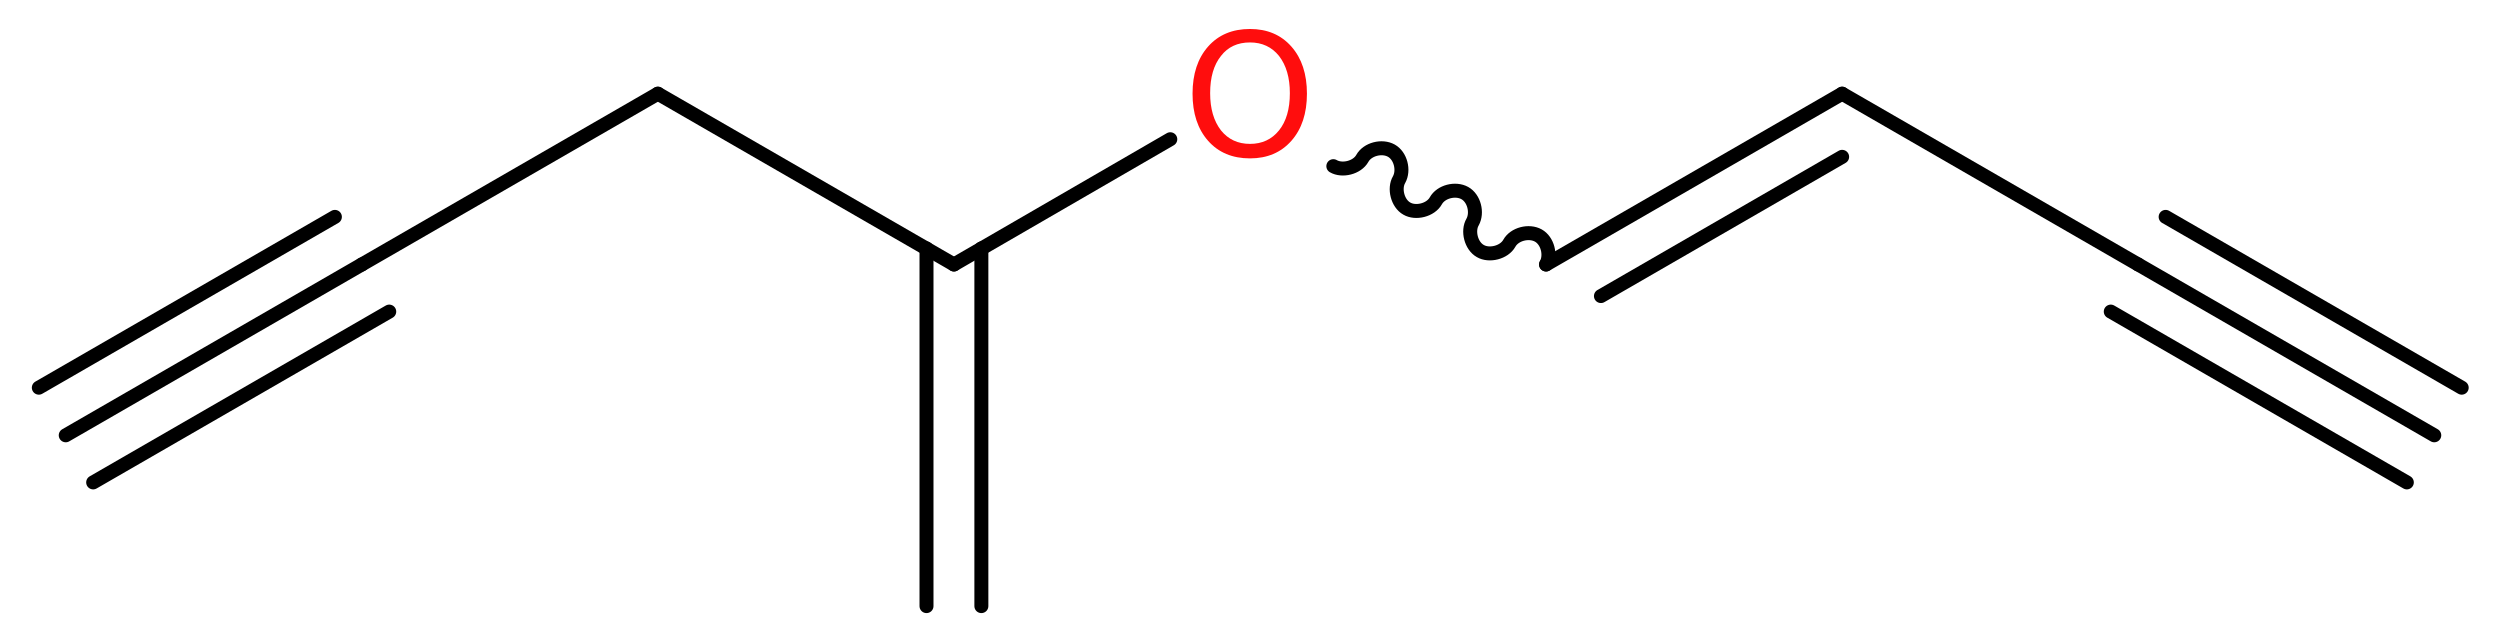 <?xml version='1.0' encoding='UTF-8'?>
<!DOCTYPE svg PUBLIC "-//W3C//DTD SVG 1.1//EN" "http://www.w3.org/Graphics/SVG/1.1/DTD/svg11.dtd">
<svg version='1.2' xmlns='http://www.w3.org/2000/svg' xmlns:xlink='http://www.w3.org/1999/xlink' width='48.3mm' height='12.41mm' viewBox='0 0 48.3 12.41'>
  <desc>Generated by the Chemistry Development Kit (http://github.com/cdk)</desc>
  <g stroke-linecap='round' stroke-linejoin='round' stroke='#000000' stroke-width='.27' fill='#FF0D0D'>
    <rect x='.0' y='.0' width='49.0' height='13.0' fill='#FFFFFF' stroke='none'/>
    <g id='mol1' class='mol'>
      <g id='mol1bnd1' class='bond'>
        <line x1='47.03' y1='8.41' x2='41.31' y2='5.11'/>
        <line x1='46.5' y1='9.32' x2='40.78' y2='6.02'/>
        <line x1='47.56' y1='7.49' x2='41.84' y2='4.19'/>
      </g>
      <line id='mol1bnd2' class='bond' x1='41.31' y1='5.11' x2='35.59' y2='1.81'/>
      <g id='mol1bnd3' class='bond'>
        <line x1='35.59' y1='1.81' x2='29.87' y2='5.11'/>
        <line x1='35.59' y1='3.03' x2='30.93' y2='5.72'/>
      </g>
      <path id='mol1bnd4' class='bond' d='M29.87 5.11c.1 -.18 .03 -.46 -.15 -.56c-.18 -.1 -.46 -.03 -.56 .15c-.1 .18 -.39 .25 -.56 .15c-.18 -.1 -.25 -.39 -.15 -.56c.1 -.18 .03 -.46 -.15 -.56c-.18 -.1 -.46 -.03 -.56 .15c-.1 .18 -.39 .25 -.56 .15c-.18 -.1 -.25 -.39 -.15 -.56c.1 -.18 .03 -.46 -.15 -.56c-.18 -.1 -.46 -.03 -.56 .15c-.1 .18 -.39 .25 -.56 .15' fill='none' stroke='#000000' stroke-width='.27'/>
      <line id='mol1bnd5' class='bond' x1='22.61' y1='2.69' x2='18.43' y2='5.11'/>
      <g id='mol1bnd6' class='bond'>
        <line x1='18.96' y1='4.8' x2='18.96' y2='11.71'/>
        <line x1='17.9' y1='4.8' x2='17.9' y2='11.71'/>
      </g>
      <line id='mol1bnd7' class='bond' x1='18.43' y1='5.11' x2='12.71' y2='1.81'/>
      <line id='mol1bnd8' class='bond' x1='12.71' y1='1.81' x2='6.99' y2='5.11'/>
      <g id='mol1bnd9' class='bond'>
        <line x1='6.99' y1='5.11' x2='1.27' y2='8.41'/>
        <line x1='7.52' y1='6.02' x2='1.8' y2='9.32'/>
        <line x1='6.47' y1='4.19' x2='.75' y2='7.49'/>
      </g>
      <path id='mol1atm5' class='atom' d='M24.15 .82q-.36 .0 -.56 .26q-.21 .26 -.21 .72q.0 .45 .21 .72q.21 .26 .56 .26q.35 .0 .56 -.26q.21 -.26 .21 -.72q.0 -.45 -.21 -.72q-.21 -.26 -.56 -.26zM24.15 .56q.5 .0 .8 .34q.3 .34 .3 .91q.0 .57 -.3 .91q-.3 .34 -.8 .34q-.51 .0 -.81 -.34q-.3 -.34 -.3 -.91q.0 -.57 .3 -.91q.3 -.34 .81 -.34z' stroke='none'/>
    </g>
  </g>
</svg>
